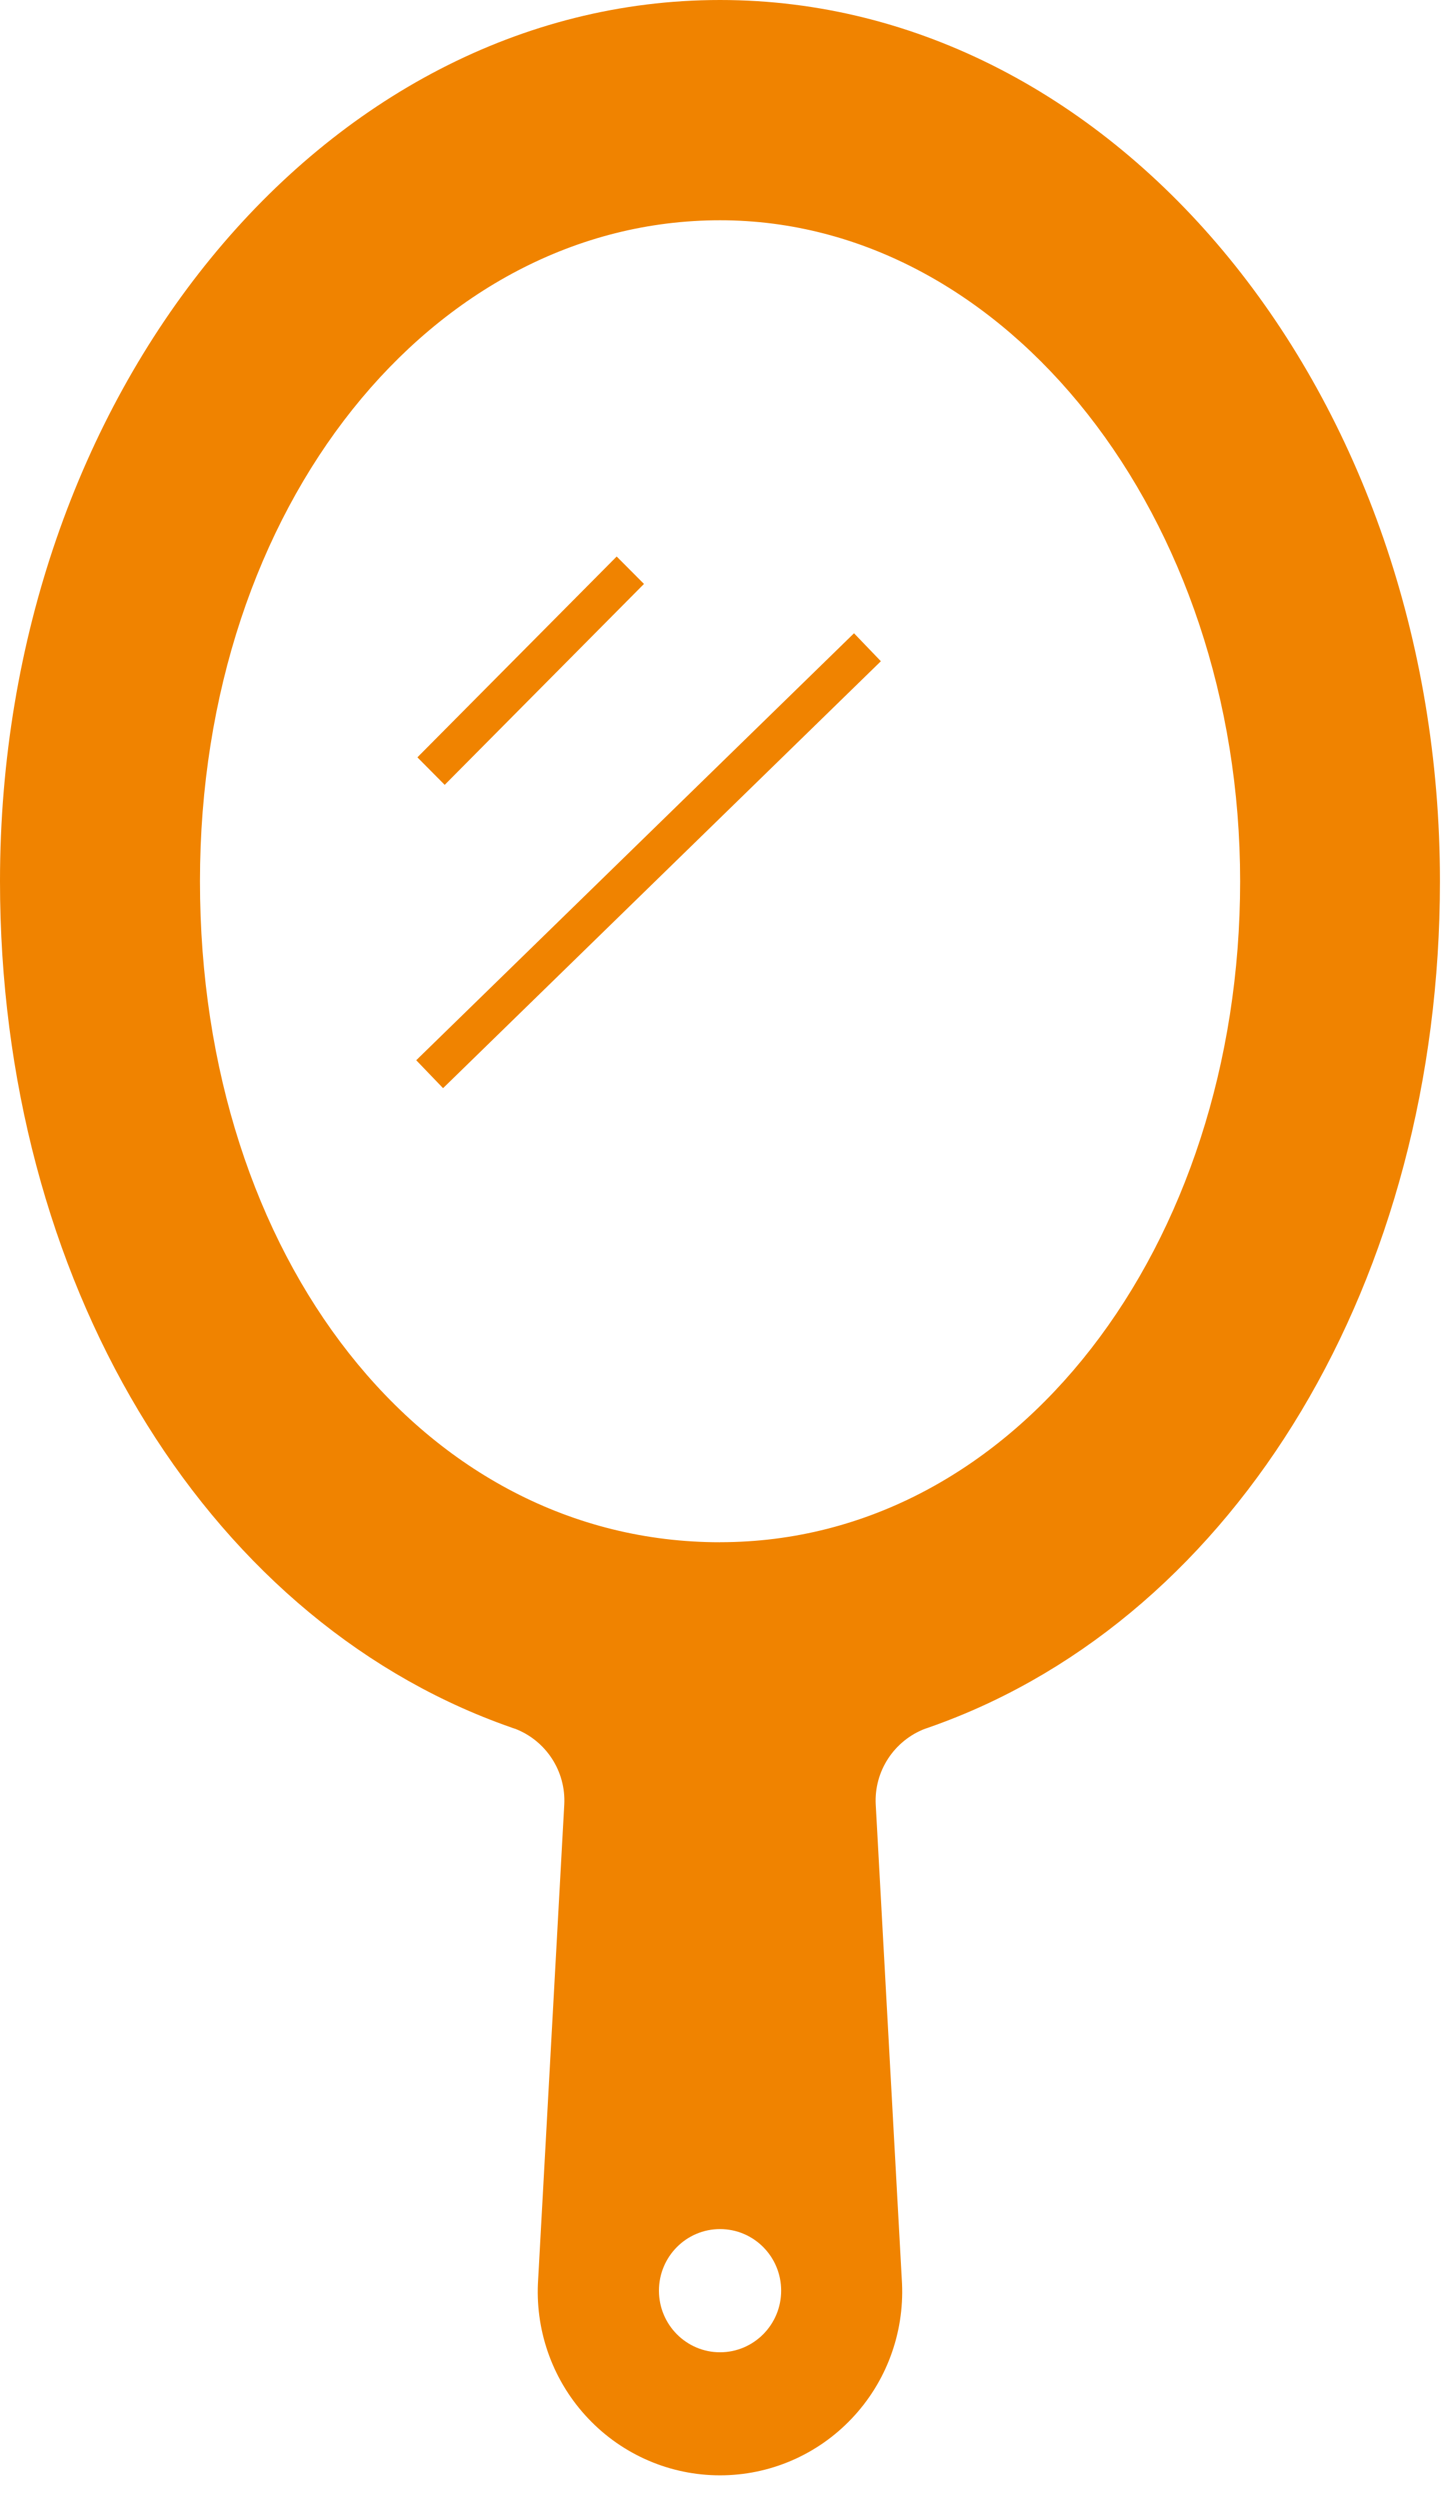 <svg width="57" height="98" viewBox="0 0 57 98" fill="none" xmlns="http://www.w3.org/2000/svg">
<path d="M28.227 0C12.638 0 0 15.468 0 34.544C0 50.133 7.918 63.311 19.745 67.607C20.106 67.738 20.197 67.768 20.181 67.759C21.396 68.221 22.192 69.421 22.12 70.742L22.099 71.121L21.088 89.505C20.999 91.468 21.714 93.384 23.062 94.802C24.408 96.225 26.276 97.028 28.226 97.028C30.175 97.028 32.041 96.225 33.387 94.804C34.737 93.386 35.448 91.47 35.361 89.507L34.352 71.123L34.331 70.743C34.258 69.425 35.055 68.223 36.27 67.761C36.255 67.768 36.343 67.74 36.704 67.609C48.531 63.311 56.449 50.135 56.449 34.545C56.453 15.468 43.813 0 28.227 0ZM28.227 92.204C26.905 92.204 25.832 91.121 25.832 89.789C25.832 88.457 26.904 87.375 28.227 87.375C29.551 87.375 30.623 88.455 30.623 89.789C30.623 91.123 29.549 92.204 28.227 92.204ZM28.227 60.453C16.603 60.453 7.839 49.314 7.839 34.545C7.839 19.777 16.985 8.634 28.227 8.634C39.47 8.634 48.616 20.257 48.616 34.544C48.616 48.831 39.85 60.451 28.227 60.451V60.453Z" fill="#F08300"/>
<path d="M25.245 22.889L24.175 21.814L16.363 29.686L17.433 30.765L25.245 22.889Z" fill="#F08300"/>
<path d="M16.317 41.559L17.369 42.654L34.532 25.919L33.479 24.823L16.317 41.559Z" fill="#F08300"/>
</svg>
